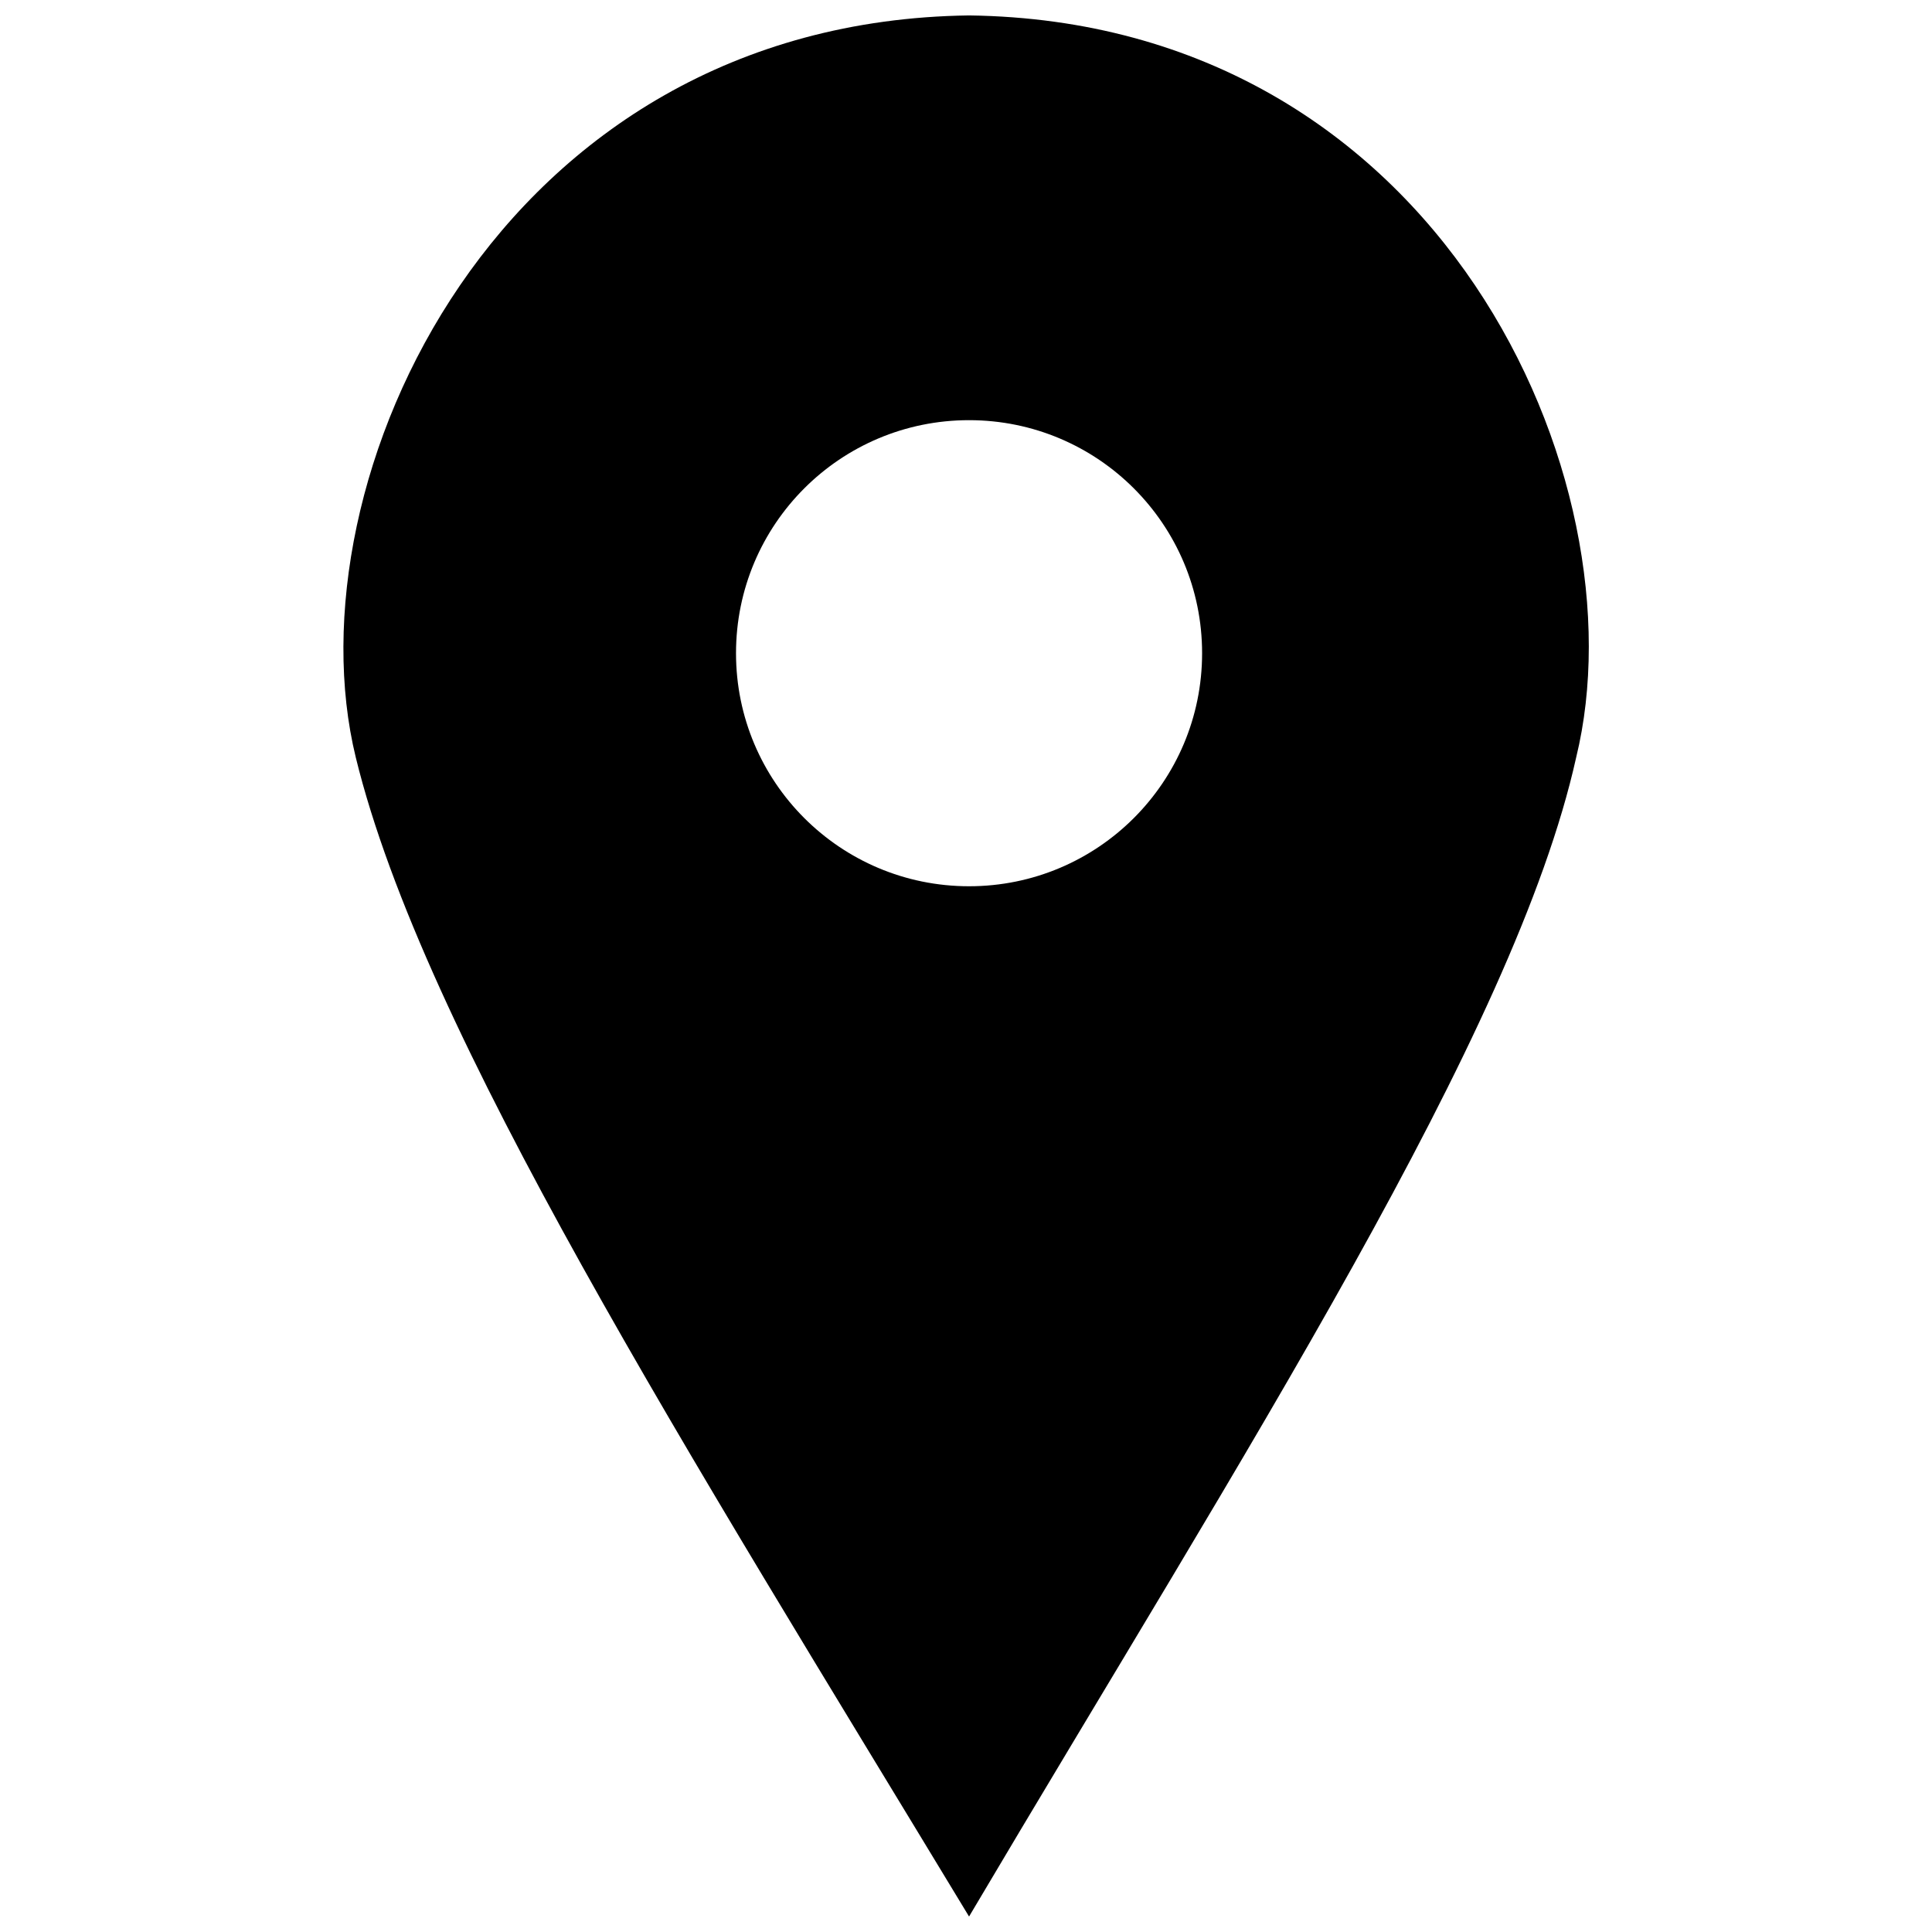 <?xml version="1.0" encoding="UTF-8"?>
<!-- The Best Svg Icon site in the world: iconSvg.co, Visit us! https://iconsvg.co -->
<svg width="800px" height="800px" version="1.1" viewBox="144 144 512 512" xmlns="http://www.w3.org/2000/svg">
 <defs>
  <clipPath id="a">
   <path d="m235 148.09h331v503.81h-331z"/>
  </clipPath>
 </defs>
 <g clip-path="url(#a)">
  <path d="m400.81 148.09c125.14 1.625 178.77 123.52 160.89 196.65-16.25 73.133-87.762 183.65-160.89 307.16-74.758-123.52-144.64-234.03-162.52-307.16-17.879-73.133 37.379-195.02 162.52-196.65zm0 107.26c34.129 0 61.758 27.629 61.758 61.758 0 34.129-27.629 61.758-61.758 61.758s-61.758-27.629-61.758-61.758c0-34.129 27.629-61.758 61.758-61.758z" fill-rule="evenodd"/>
 </g>
</svg>